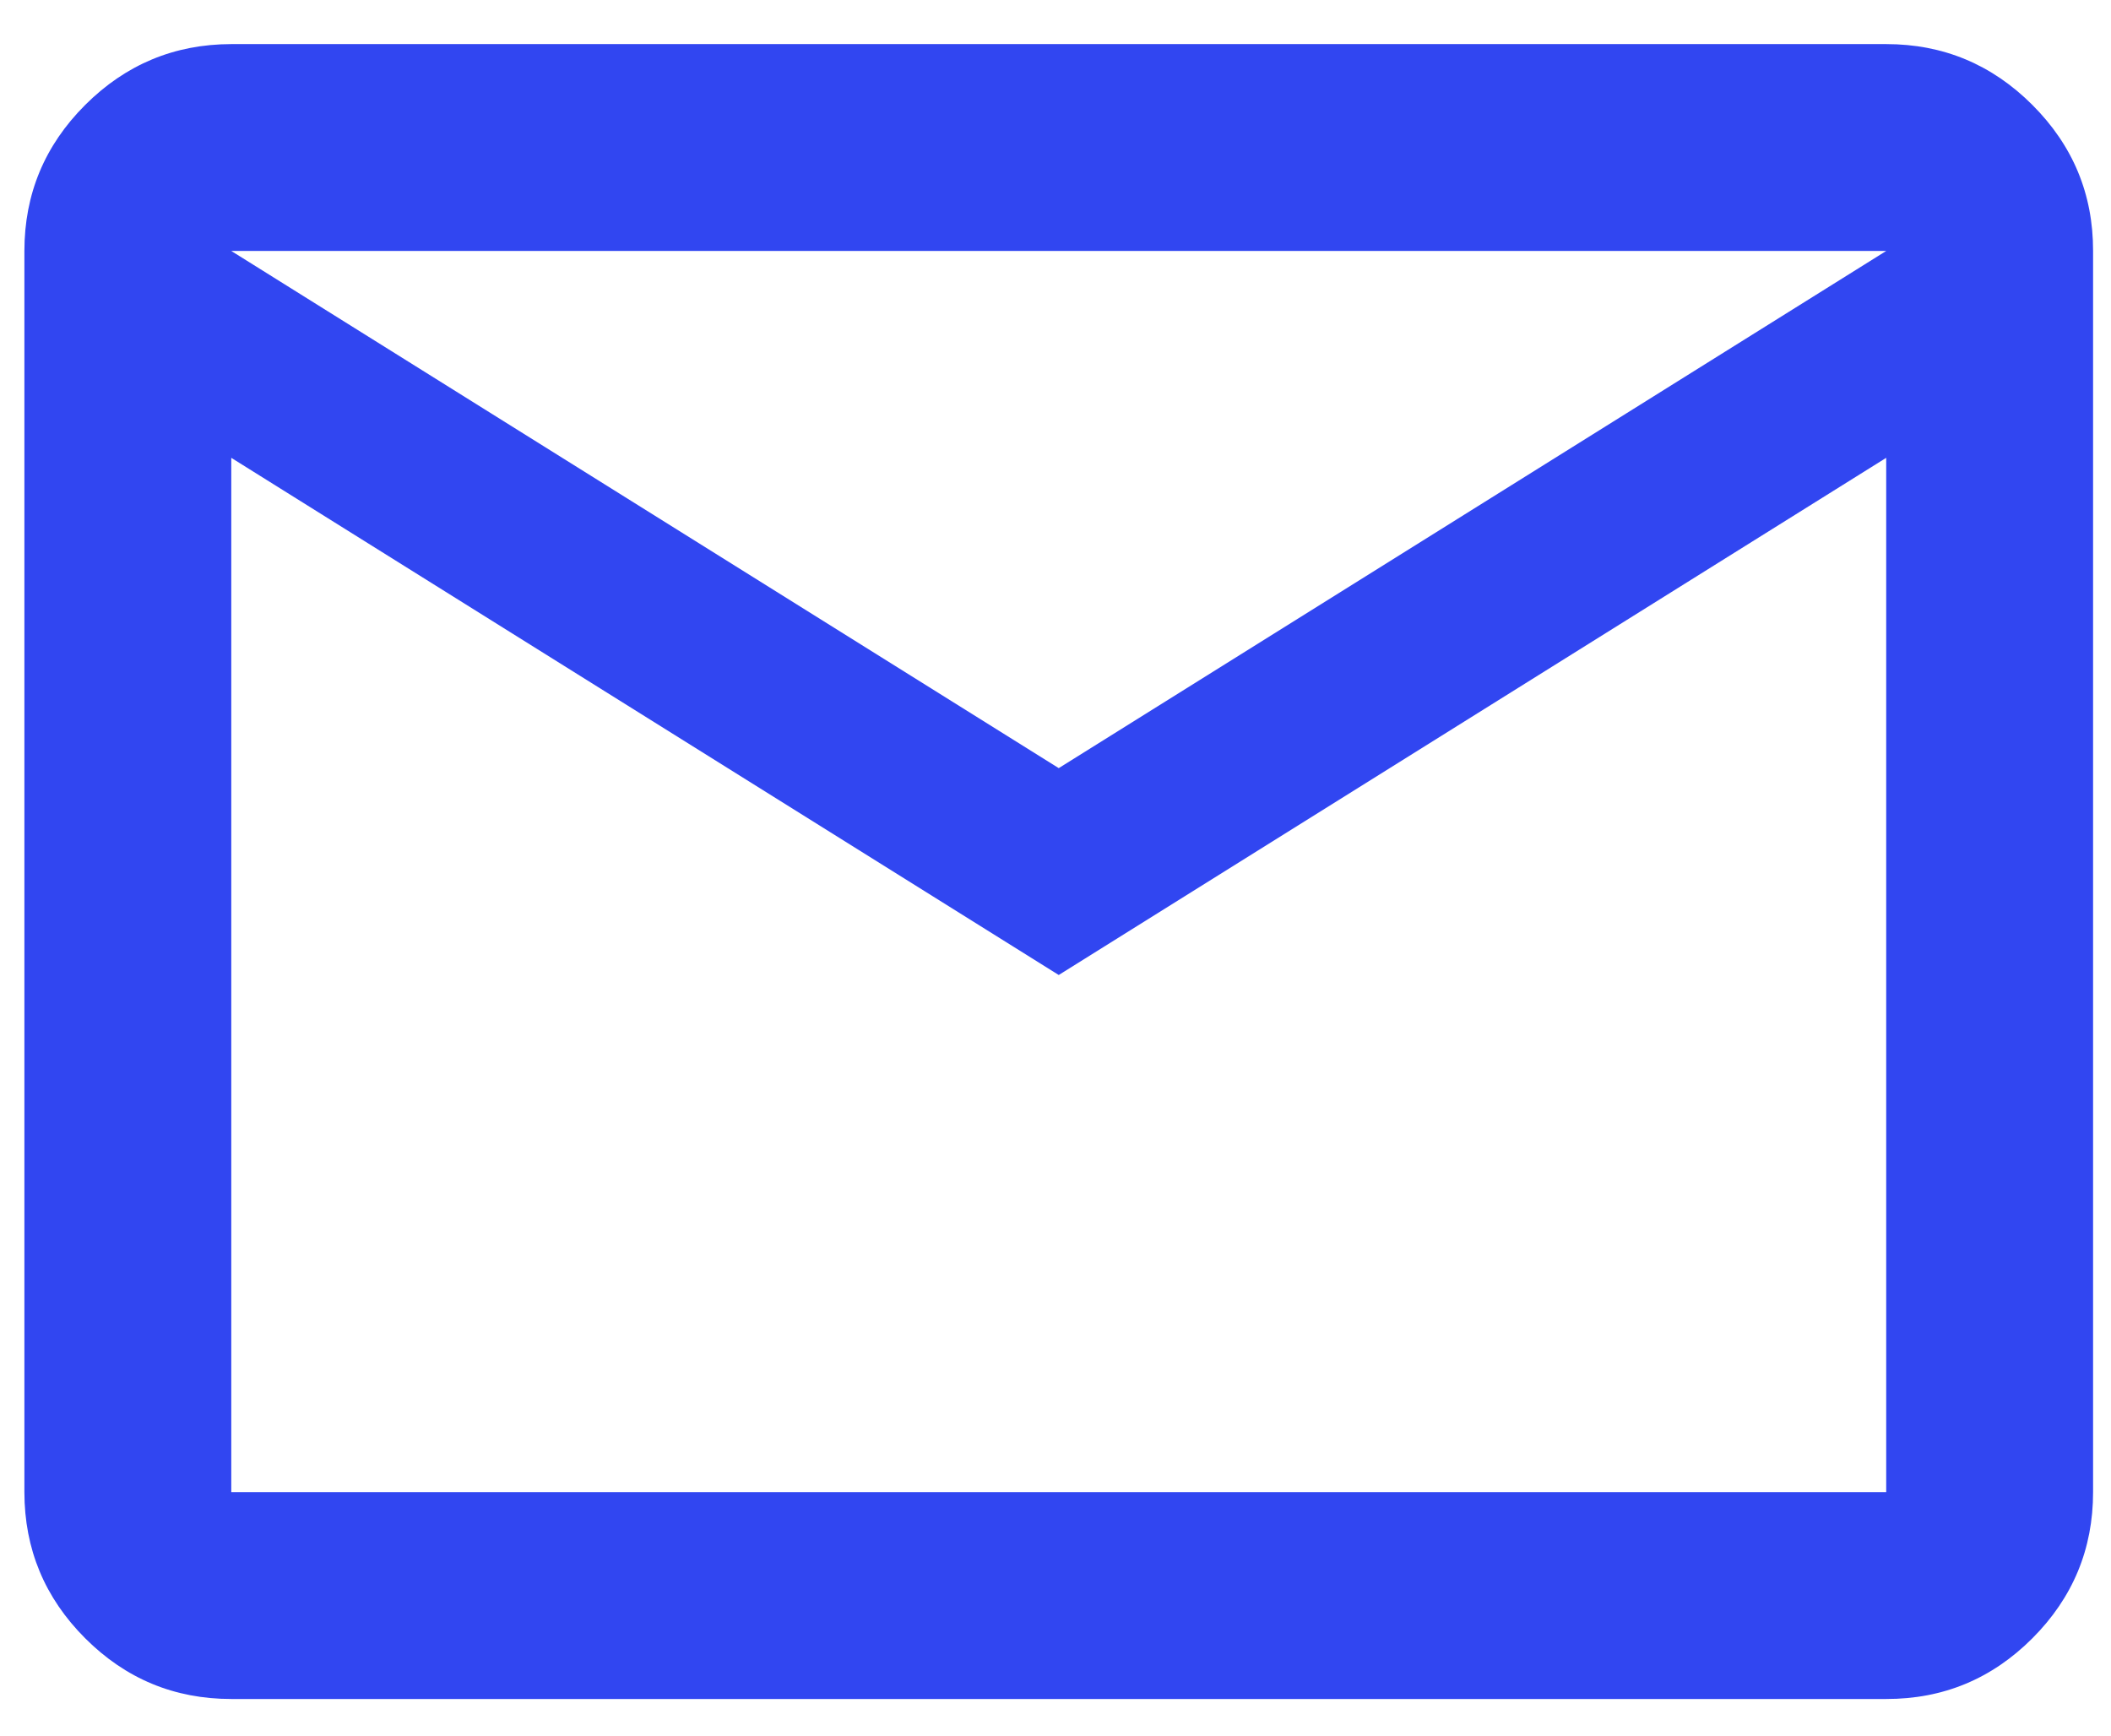 <?xml version="1.0" encoding="UTF-8"?> <svg xmlns="http://www.w3.org/2000/svg" width="45" height="37" viewBox="0 0 45 37" fill="none"> <path d="M4.93 36.219C3.717 36.219 2.679 35.788 1.816 34.925C0.953 34.062 0.521 33.023 0.52 31.809V5.35C0.52 4.138 0.952 3.1 1.816 2.237C2.681 1.374 3.718 0.942 4.93 0.94H40.208C41.421 0.94 42.46 1.373 43.324 2.237C44.188 3.101 44.62 4.139 44.618 5.35V31.809C44.618 33.022 44.187 34.06 43.324 34.925C42.461 35.789 41.422 36.221 40.208 36.219H4.93ZM22.569 20.785L4.93 9.76V31.809H40.208V9.76L22.569 20.785ZM22.569 16.375L40.208 5.35H4.93L22.569 16.375ZM4.93 9.76V5.35V31.809V9.76Z" fill="#3146F1"></path> </svg> 